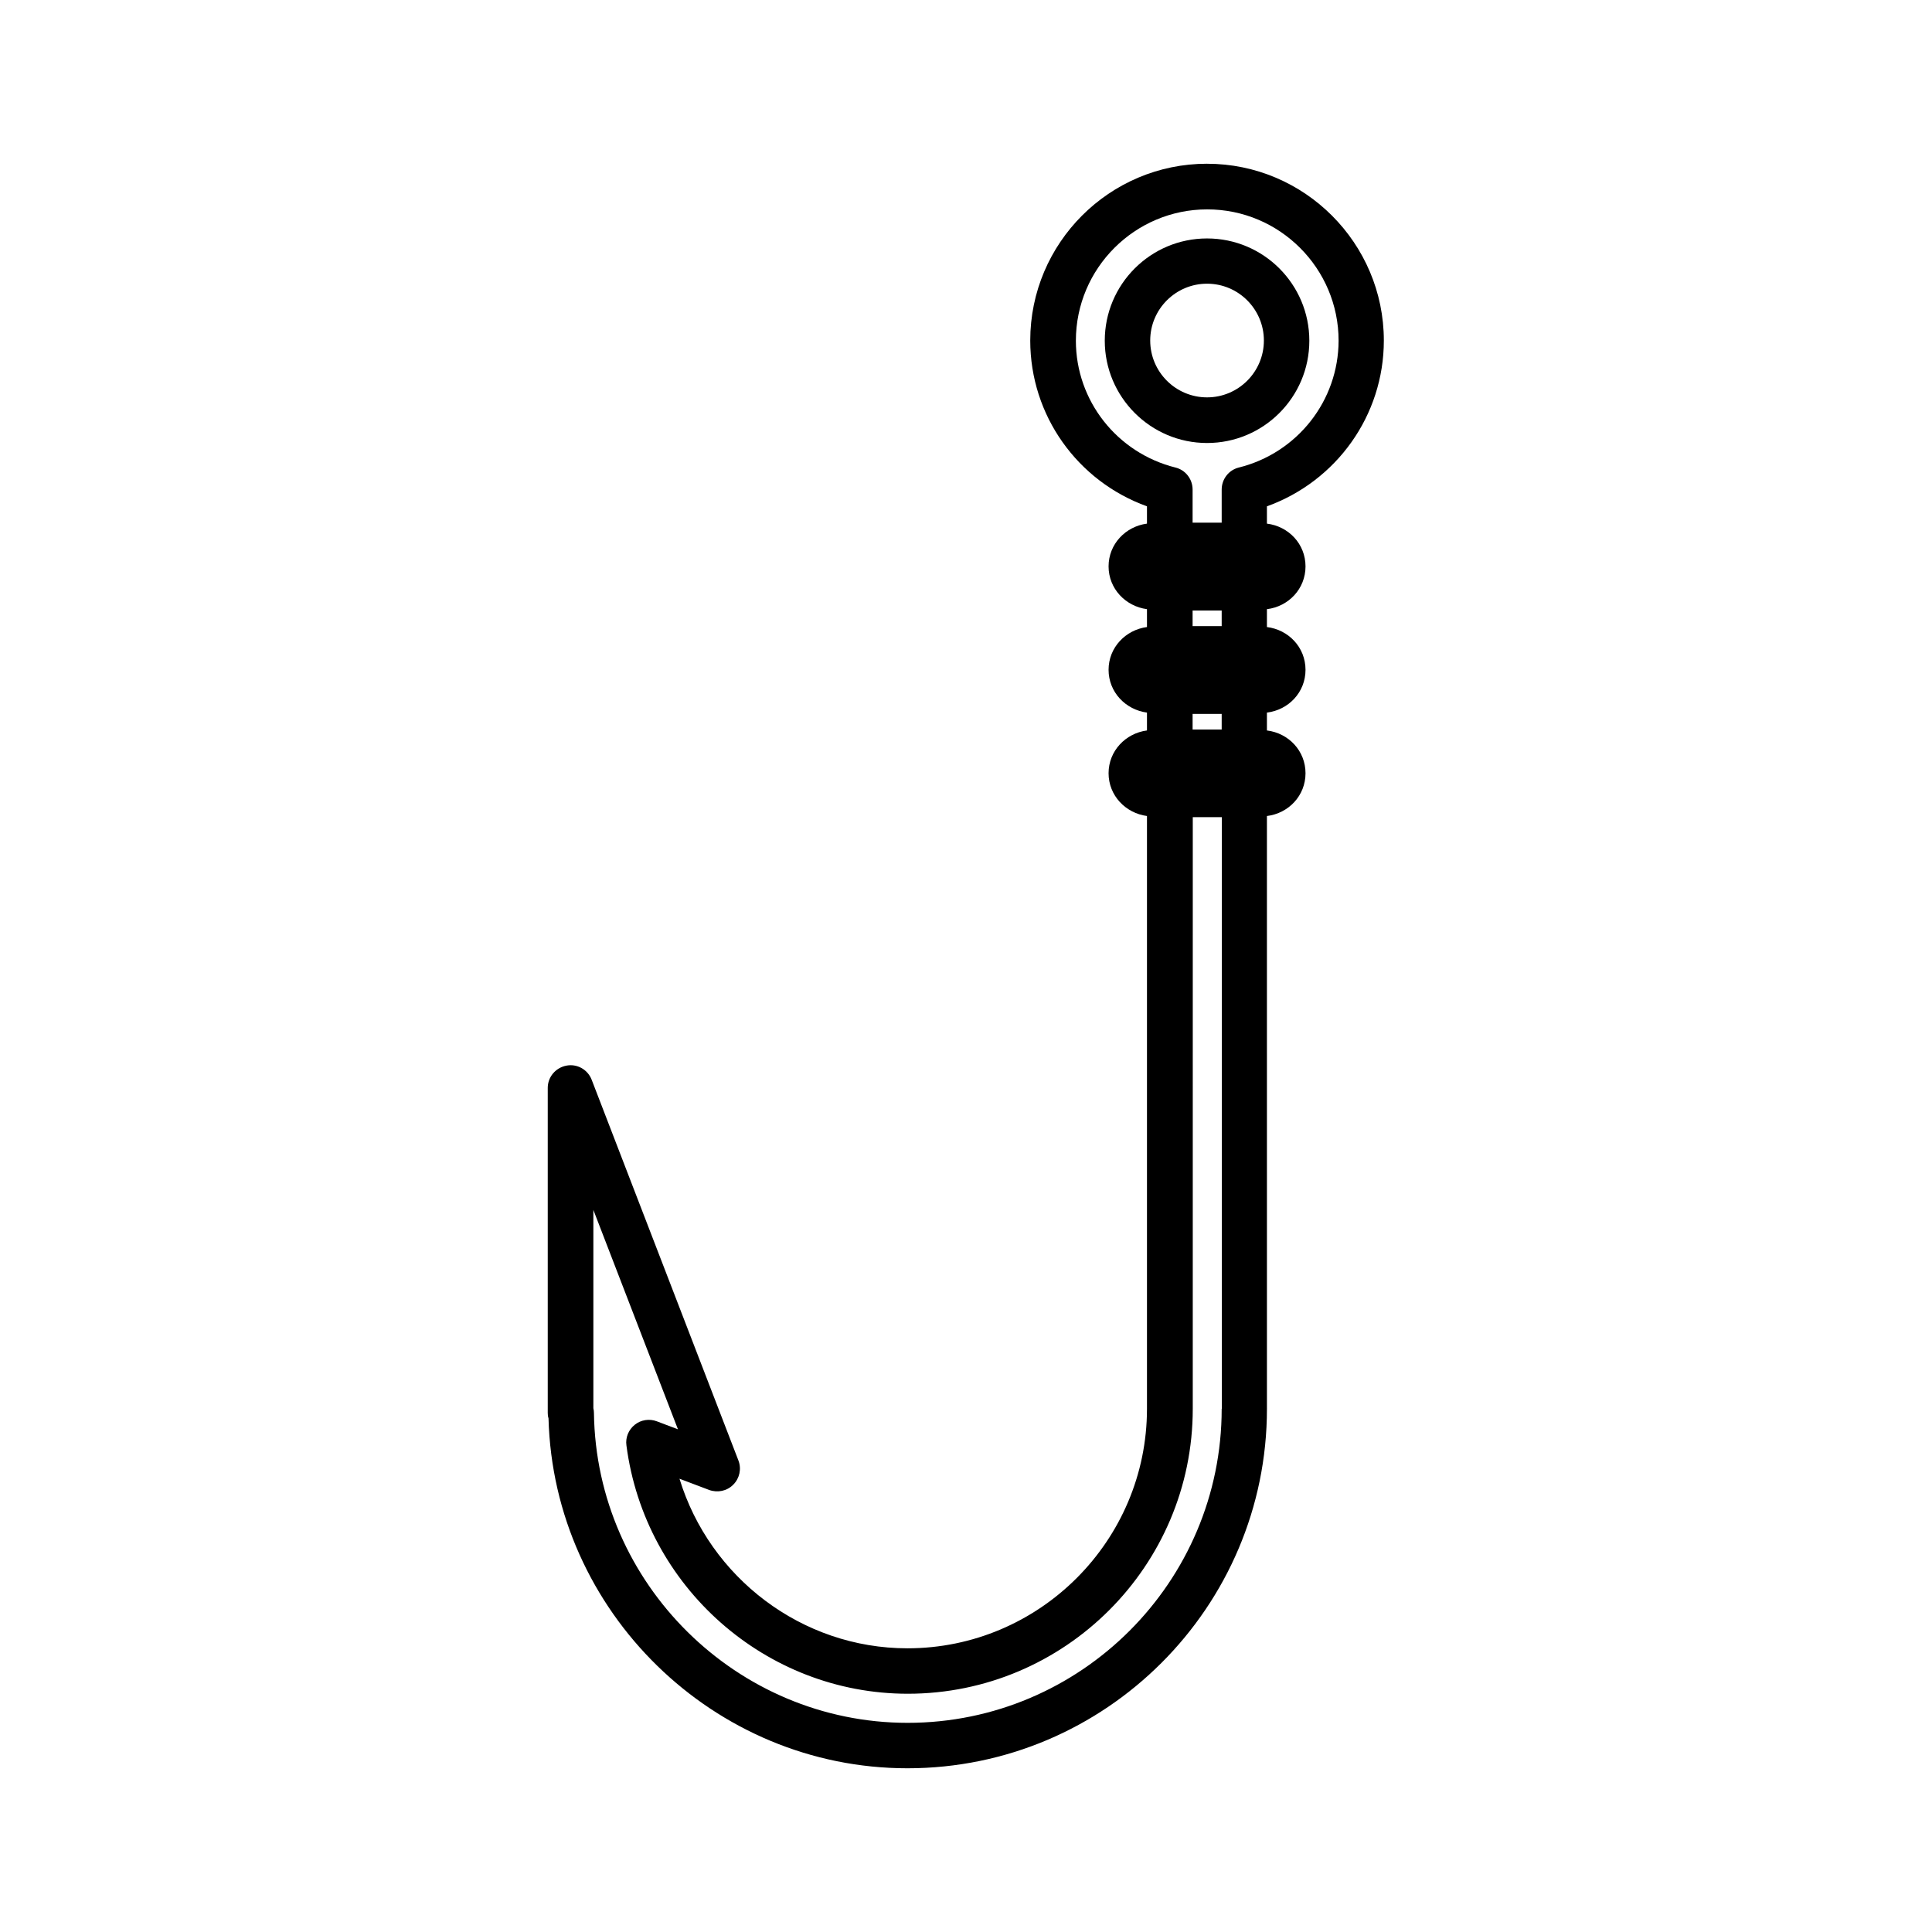<?xml version="1.0" encoding="UTF-8"?>
<!-- Uploaded to: SVG Repo, www.svgrepo.com, Generator: SVG Repo Mixer Tools -->
<svg fill="#000000" width="800px" height="800px" version="1.1" viewBox="144 144 512 512" xmlns="http://www.w3.org/2000/svg">
 <g>
  <path d="m463.88 207.19c-14.965 0-27.105 12.141-27.105 27.105 0 14.914 12.141 27.105 27.105 27.105 14.965 0 27.105-12.141 27.105-27.105s-12.145-27.105-27.105-27.105zm0 42.117c-8.312 0-15.062-6.75-15.062-15.062s6.75-15.062 15.062-15.062 15.062 6.75 15.062 15.062-6.75 15.062-15.062 15.062z"/>
  <path d="m463.88 187.39c-25.844 0-46.855 21.008-46.855 46.855 0 19.852 12.496 37.281 30.934 43.934v4.586c-5.691 0.754-10.176 5.441-10.176 11.336 0 5.894 4.484 10.578 10.176 11.336v4.734c-5.691 0.754-10.176 5.441-10.176 11.336 0 5.894 4.484 10.578 10.176 11.336v4.734c-5.691 0.754-10.176 5.441-10.176 11.336 0 5.894 4.484 10.578 10.176 11.336v157.09c0 34.965-28.465 63.48-63.48 63.48-28.012 0-52.395-18.742-60.406-44.941l7.859 2.973c2.215 0.805 4.734 0.301 6.398-1.41 1.664-1.664 2.215-4.18 1.359-6.398l-38.895-100.91c-1.059-2.719-3.879-4.281-6.699-3.727-2.871 0.555-4.938 3.023-4.938 5.894v86.152c0 0.504 0.051 0.957 0.203 1.41 1.359 51.238 43.781 92.75 95.121 92.75 52.496 0 95.27-42.723 95.27-95.27l-0.004-157.09c5.742-0.707 10.227-5.391 10.227-11.336 0-5.945-4.484-10.629-10.227-11.336v-4.734c5.742-0.707 10.227-5.391 10.227-11.336 0-5.945-4.484-10.629-10.227-11.336v-4.734c5.742-0.707 10.227-5.391 10.227-11.336 0-5.945-4.484-10.629-10.227-11.336v-4.586c18.438-6.648 30.984-24.082 30.984-43.934 0-25.793-21.008-46.852-46.852-46.852zm3.879 329.95c0 45.898-37.332 83.23-83.23 83.23-45.242 0-82.523-36.828-83.129-82.121 0-0.402-0.051-0.855-0.152-1.258v-52.551l22.418 58.141-5.594-2.117c-1.965-0.754-4.231-0.402-5.844 0.906-1.664 1.309-2.519 3.426-2.215 5.492 4.887 37.484 36.93 65.797 74.562 65.797 41.613 0 75.52-33.855 75.52-75.52l0.004-156.79h7.707l0.004 156.79zm0-180.01h-7.707v-4.133h7.707zm0-27.406h-7.707v-4.133h7.707zm4.535-42.02c-2.672 0.656-4.535 3.074-4.535 5.844v8.766h-7.707v-8.766c0-2.769-1.863-5.188-4.535-5.844-15.516-3.879-26.398-17.734-26.398-33.605 0-19.195 15.617-34.812 34.812-34.812 19.195 0 34.812 15.617 34.812 34.812-0.051 15.871-10.883 29.727-26.449 33.605z"/>
 </g>
</svg>